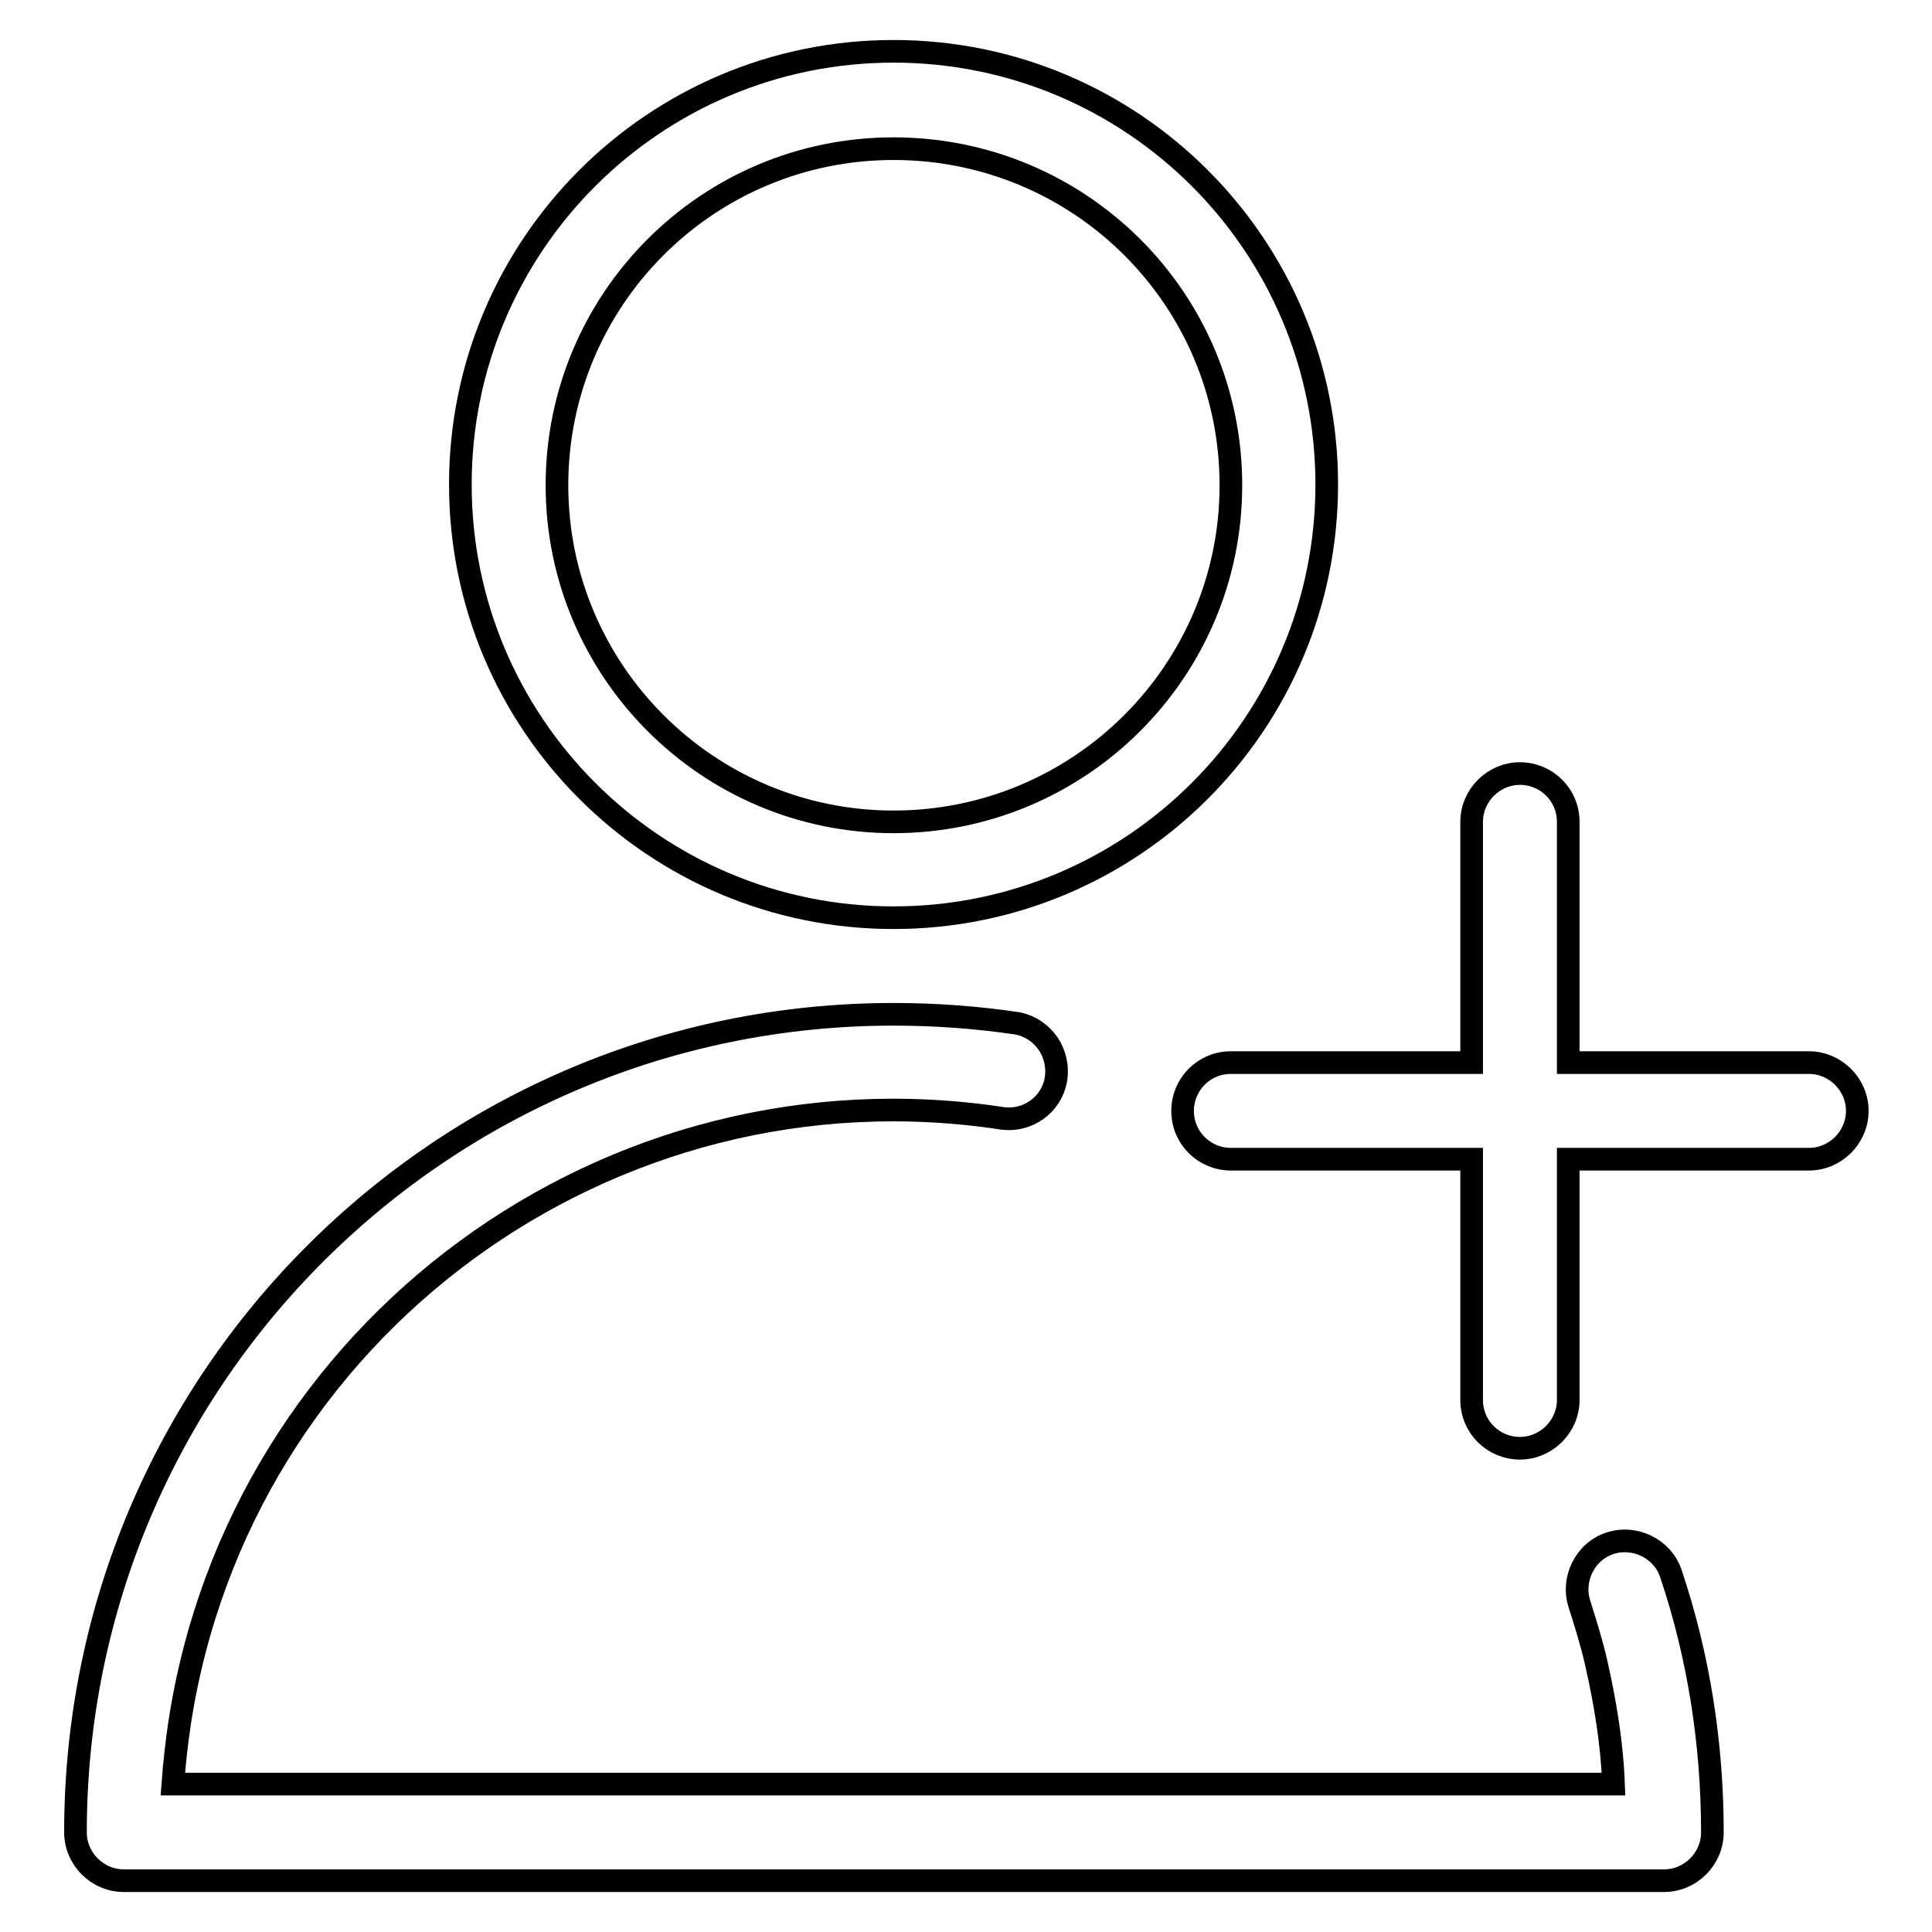 <?xml version="1.0" encoding="utf-8"?>
<!-- Svg Vector Icons : http://www.onlinewebfonts.com/icon -->
<!DOCTYPE svg PUBLIC "-//W3C//DTD SVG 1.1//EN" "http://www.w3.org/Graphics/SVG/1.1/DTD/svg11.dtd">
<svg version="1.1" xmlns="http://www.w3.org/2000/svg" xmlns:xlink="http://www.w3.org/1999/xlink" x="0px" y="0px" viewBox="0 0 256 256" enable-background="new 0 0 256 256" xml:space="preserve">
<g> <path stroke-width="3" fill-opacity="0" stroke="#000000"  d="M211.5,220.3c-0.6-2.6-1.4-5.2-2.2-7.7c-1.1-3.3,0.7-7,4-8.1c3.3-1.1,7,0.7,8.1,4c3.7,11,5.5,22.6,5.5,34.3 c0,3.5-2.9,6.4-6.4,6.4H16.4c-3.5,0-6.4-2.9-6.4-6.4l0,0c0-59.9,48.5-108.4,108.4-108.4c5.5,0,11,0.4,16.4,1.2 c3.5,0.7,5.7,4,5.1,7.5c-0.6,3.3-3.7,5.5-7,5.1c-52.2-8-101.1,27.9-109.1,80.1c-0.4,2.7-0.7,5.4-0.9,8.1h190.9 C213.6,231,212.7,225.6,211.5,220.3z M118.4,121.6C86.7,121.6,61,95.9,61,64.2S86.7,6.8,118.4,6.8c31.7,0,57.4,25.7,57.4,57.4 S150.1,121.6,118.4,121.6z M118.4,108.9c24.7,0,44.7-20,44.7-44.6c0-24.7-20-44.6-44.7-44.6s-44.6,20-44.6,44.6 C73.8,88.9,93.8,108.9,118.4,108.9z M195,140.8v-31.9c0-3.5,2.9-6.4,6.4-6.4c3.5,0,6.4,2.8,6.4,6.4c0,0,0,0,0,0v31.9h31.9 c3.5,0,6.4,2.9,6.4,6.4c0,3.5-2.9,6.4-6.4,6.4h-31.9v31.9c0,3.5-2.9,6.4-6.4,6.4c-3.5,0-6.4-2.8-6.4-6.4c0,0,0,0,0,0v-31.9h-31.9 c-3.5,0-6.4-2.8-6.4-6.4c0-3.5,2.8-6.4,6.4-6.4c0,0,0,0,0,0H195L195,140.8z"/></g>
</svg>